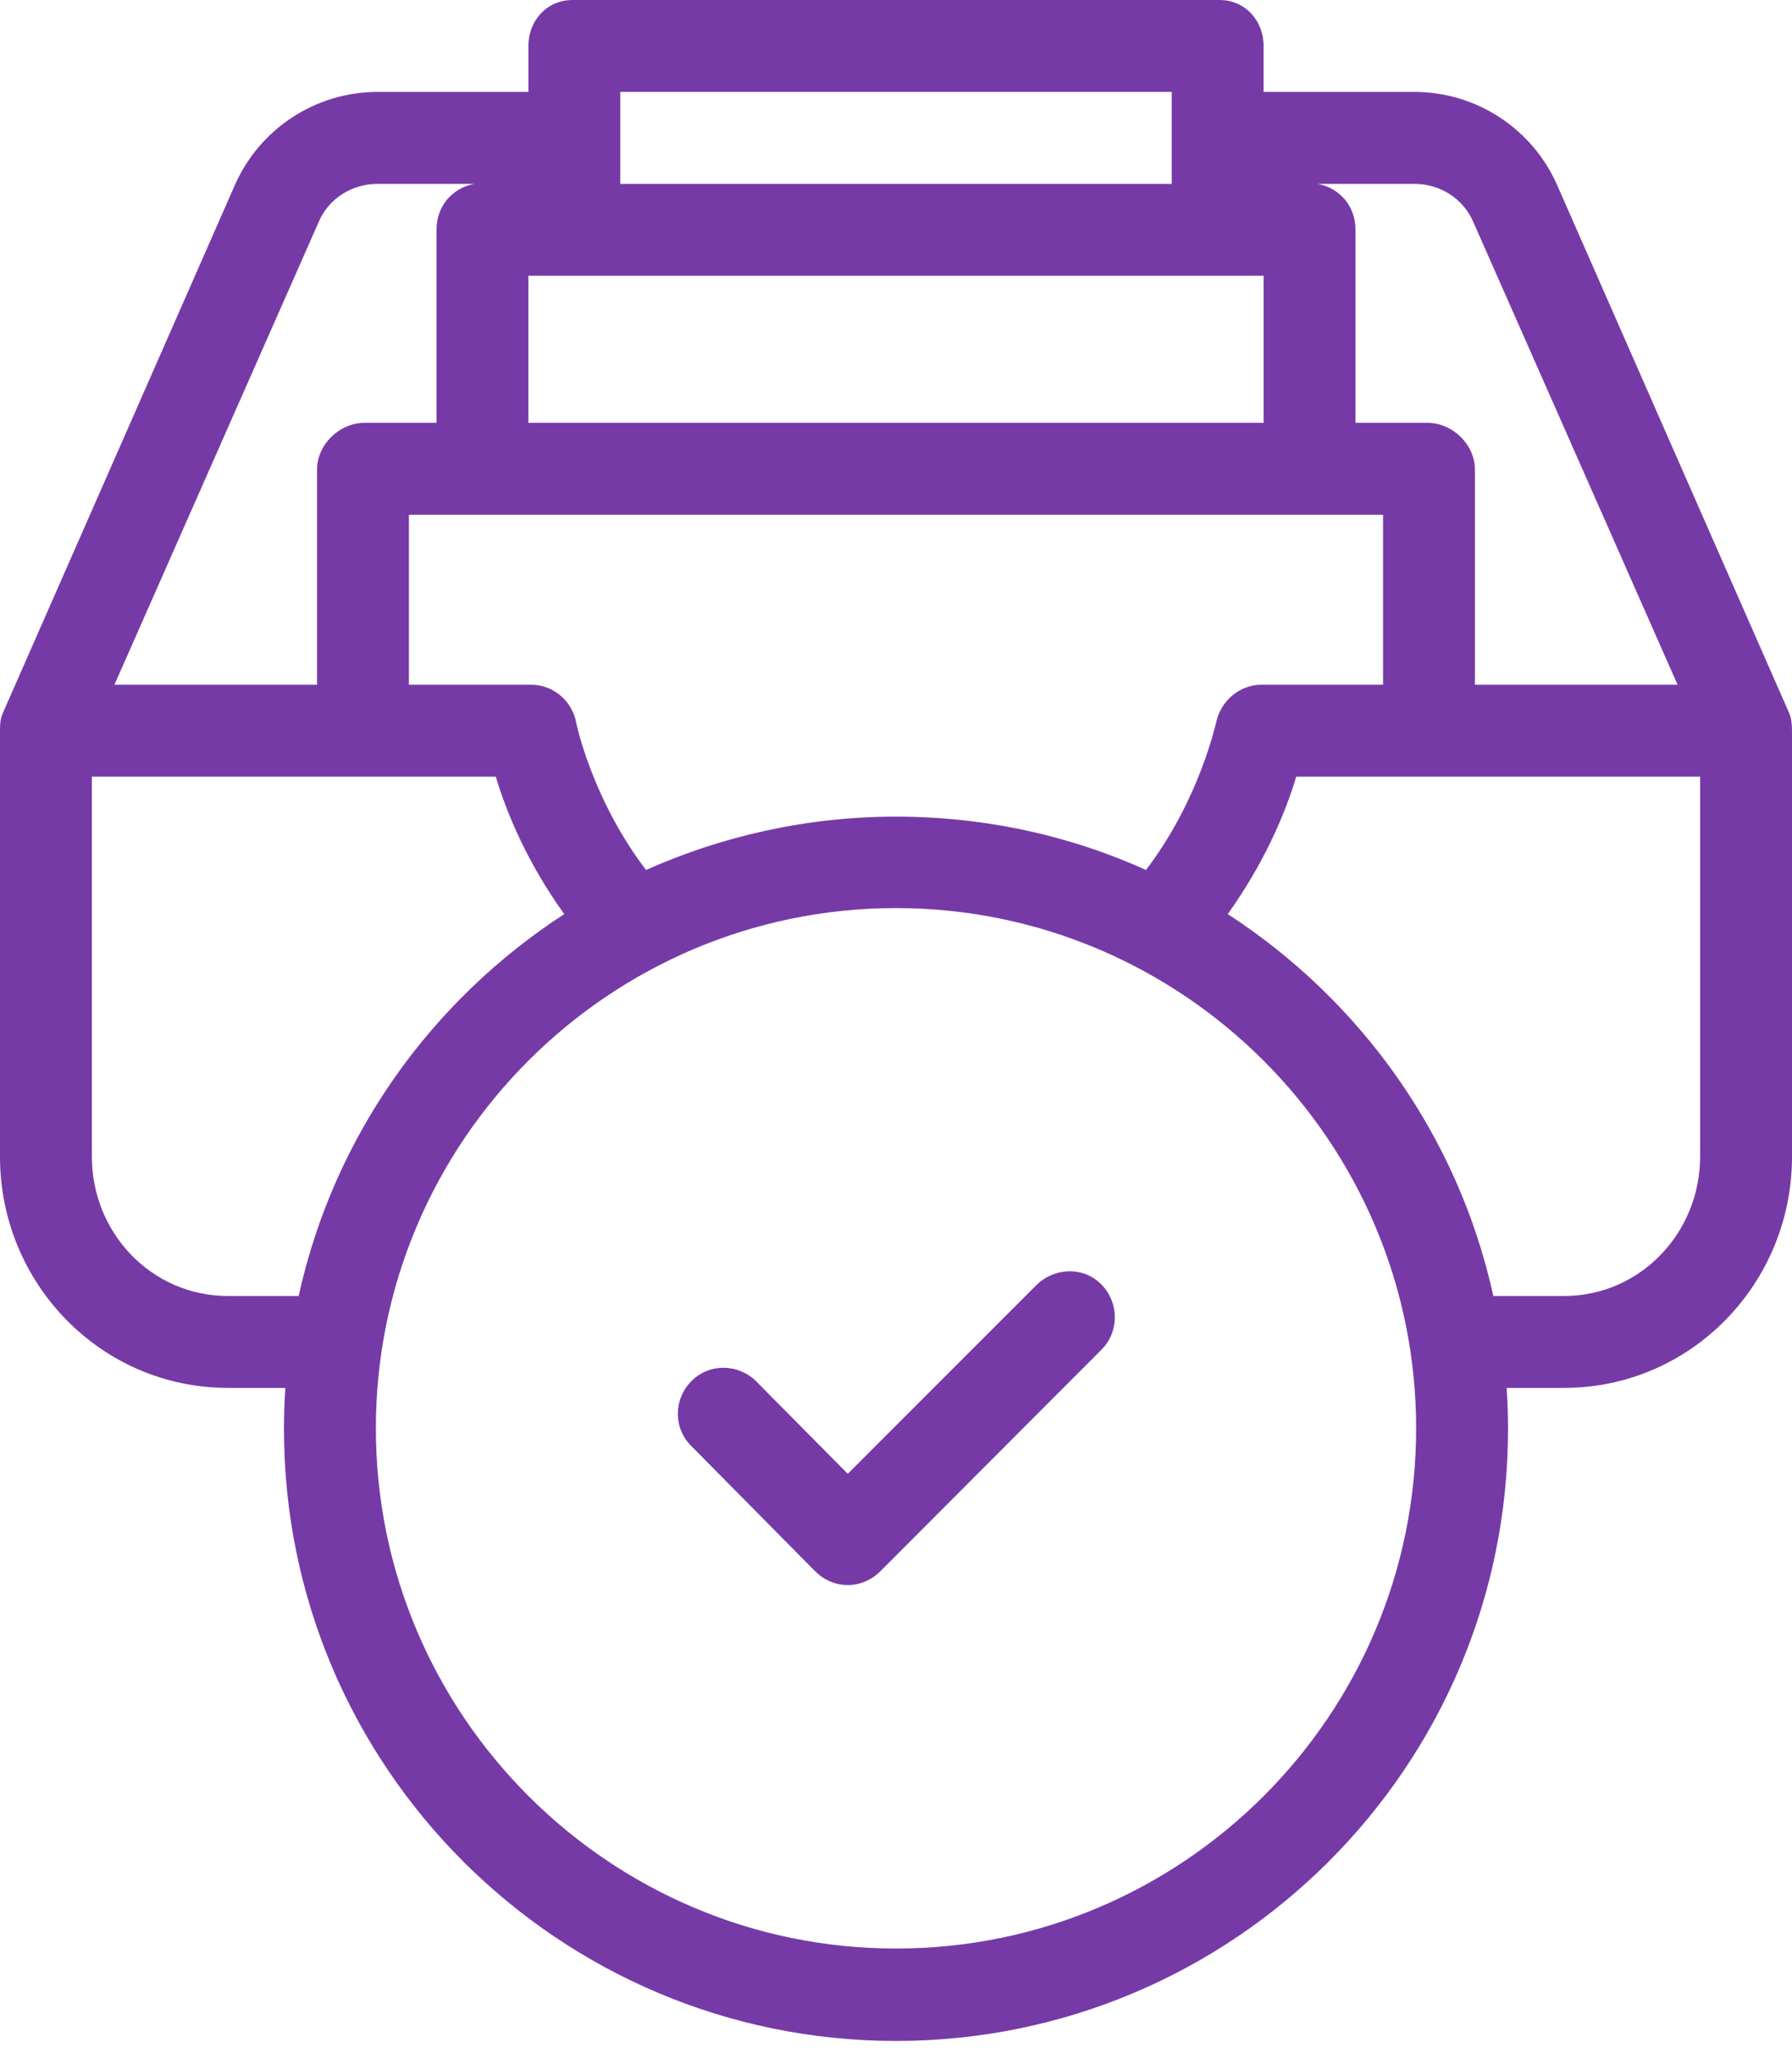 <svg width="47" height="54" viewBox="0 0 47 54" fill="none" xmlns="http://www.w3.org/2000/svg">
<path d="M27.175 33.707L22.235 38.648L19.836 36.226C19.366 35.756 18.607 35.744 18.137 36.214C17.667 36.684 17.655 37.443 18.125 37.913L21.379 41.203C21.608 41.432 21.909 41.565 22.234 41.565C22.559 41.565 22.861 41.432 23.09 41.203L28.887 35.395C29.357 34.925 29.357 34.165 28.887 33.683C28.416 33.201 27.645 33.237 27.175 33.707Z" fill="#763AA7"/>
<path d="M40.842 4.857C40.191 3.374 38.721 2.41 37.094 2.41H33.141V1.205C33.141 0.542 32.659 0 31.984 0H15.016C14.353 0 13.859 0.53 13.859 1.205V2.41H9.906C8.279 2.41 6.809 3.374 6.158 4.857L0.072 18.704C0 18.86 0 19.029 0 19.186V30.333C0 33.659 2.651 36.395 5.977 36.395H7.484C7.46 36.756 7.448 37.106 7.448 37.48C7.448 46.337 14.654 53.52 23.5 53.52C32.346 53.52 39.552 46.337 39.552 37.48C39.552 37.106 39.54 36.756 39.516 36.395H41.023C44.349 36.395 47 33.659 47 30.333V19.186C47 19.017 46.988 18.848 46.928 18.704L40.842 4.857ZM38.636 5.809L43.999 17.956H38.684V12.316C38.684 11.653 38.094 11.087 37.431 11.087H35.551V6.026C35.551 5.411 35.153 4.941 34.563 4.821H37.094C37.769 4.821 38.371 5.206 38.636 5.809ZM30.056 22.813C28.055 21.909 25.826 21.415 23.5 21.415C21.174 21.415 18.945 21.921 16.944 22.813C15.534 20.969 15.112 18.969 15.112 18.945C15.004 18.378 14.51 17.956 13.931 17.956H10.725V13.498H36.274V17.956H33.081C32.514 17.956 32.02 18.378 31.9 18.933C31.888 18.957 31.466 20.969 30.056 22.813ZM33.141 7.231V11.087H13.859V7.231H33.141ZM30.731 2.41V4.821H16.269V2.41H30.731ZM8.364 5.809C8.629 5.194 9.243 4.821 9.906 4.821H12.437C11.846 4.941 11.449 5.411 11.449 6.026V11.087H9.569C8.906 11.087 8.315 11.653 8.315 12.316V17.956H3.001L8.364 5.809ZM5.977 33.985C3.977 33.985 2.41 32.334 2.41 30.333V20.367H13.003C13.293 21.331 13.835 22.632 14.799 23.97C11.328 26.224 8.761 29.767 7.833 33.985H5.977ZM23.5 51.097C15.98 51.097 9.858 44.975 9.858 37.456C9.858 29.935 15.98 23.813 23.5 23.813C31.02 23.813 37.142 29.935 37.142 37.456C37.142 44.987 31.02 51.097 23.5 51.097ZM44.59 30.333C44.59 32.322 43.023 33.985 41.023 33.985H39.167C38.239 29.767 35.672 26.224 32.201 23.97C33.165 22.62 33.708 21.331 33.997 20.367H44.59V30.333Z" fill="#763AA7"/>
</svg>
